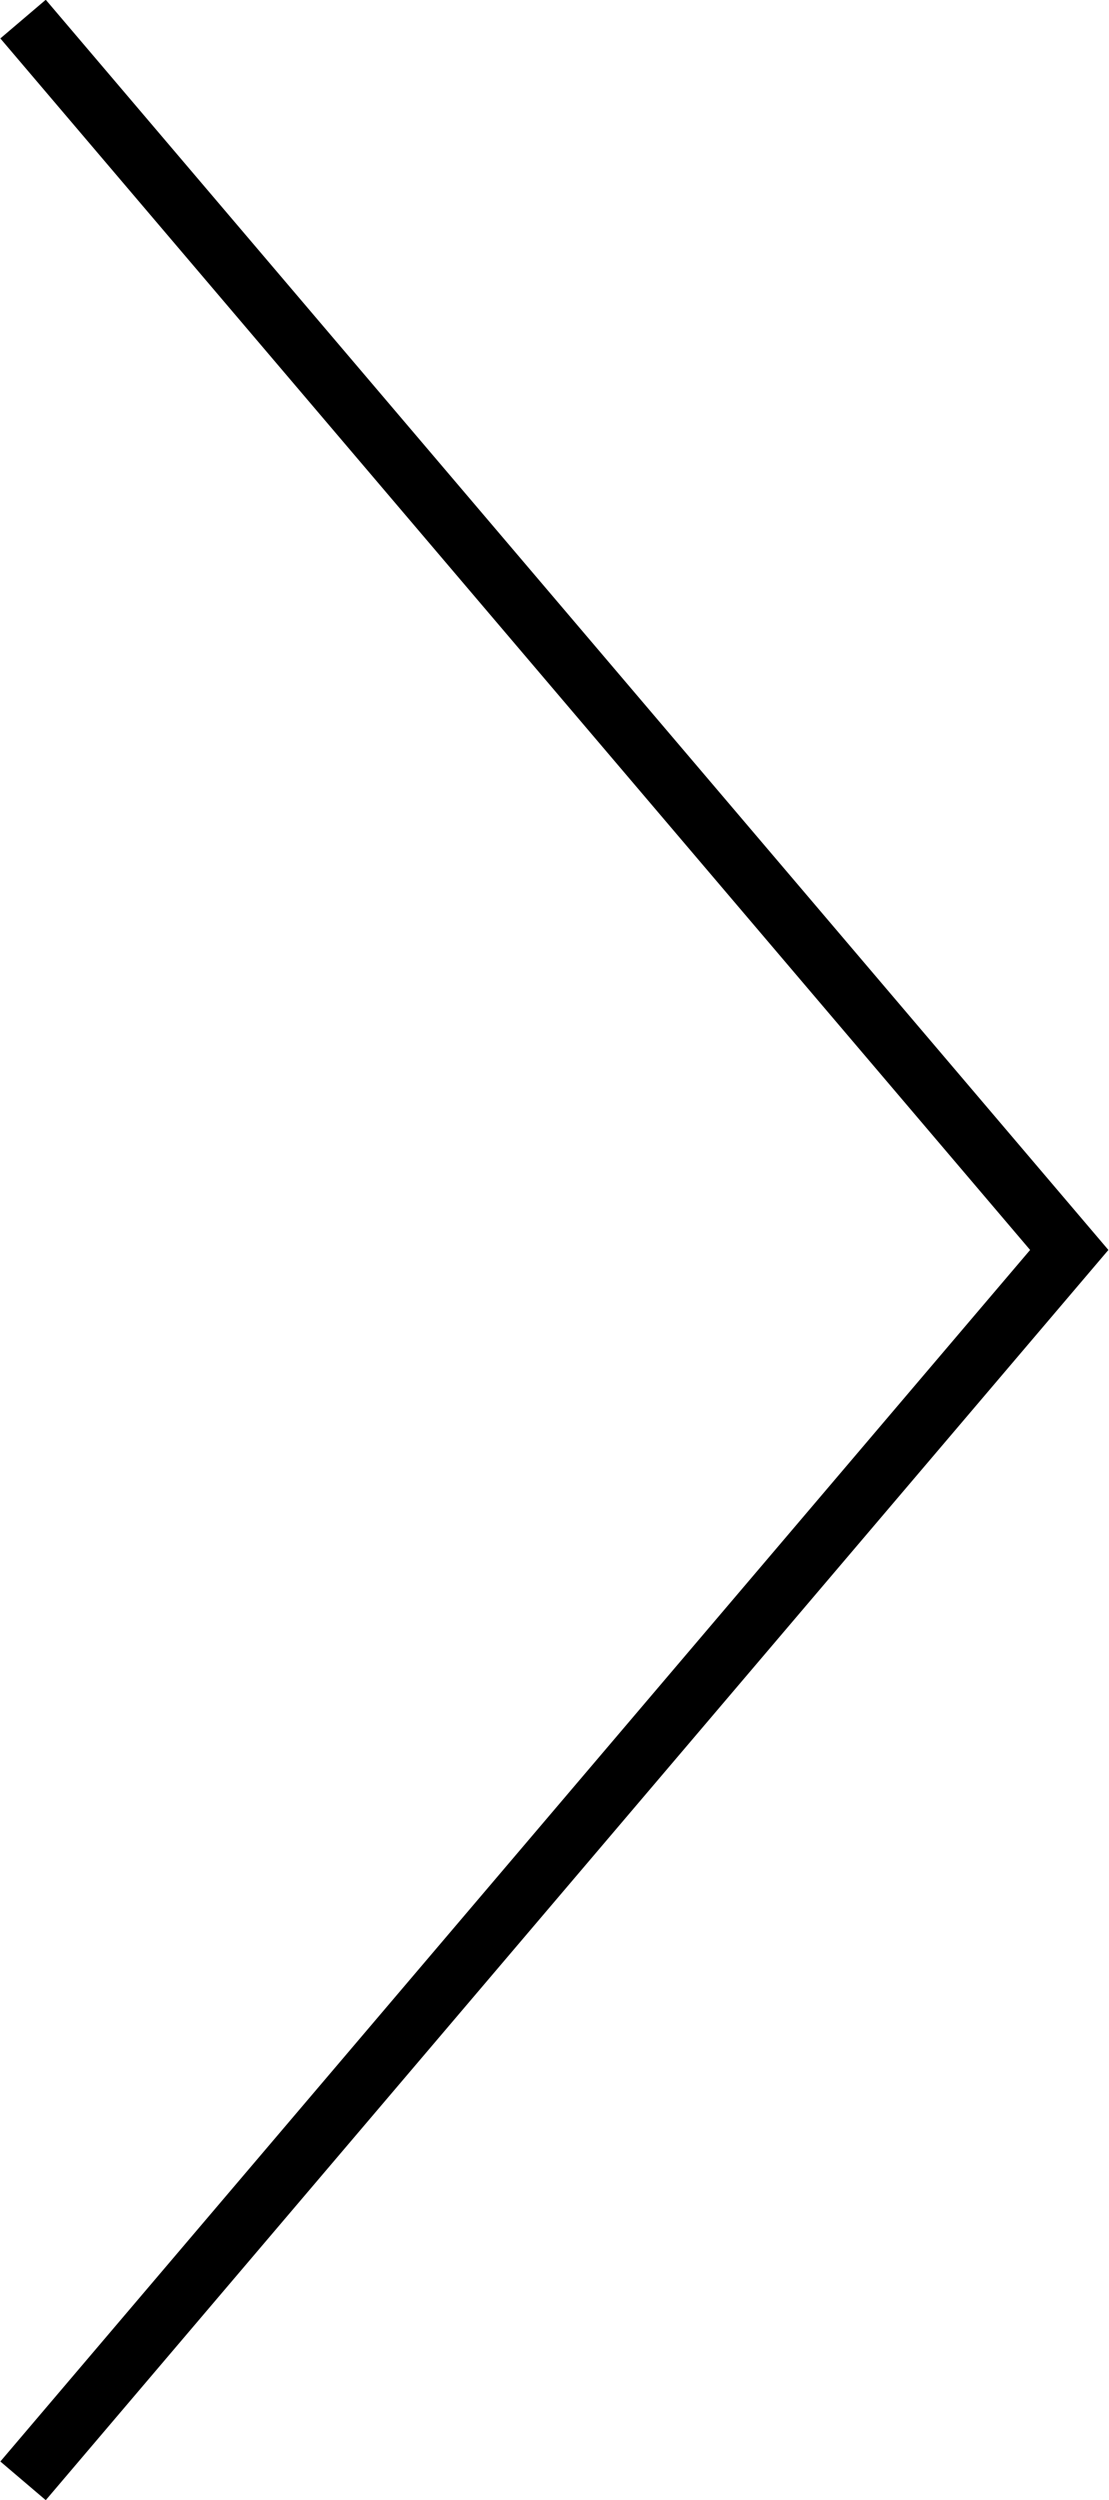 <svg xmlns="http://www.w3.org/2000/svg" viewBox="0 0 13.95 31.42"><defs><style>.cls-1{fill:none;stroke:#000;stroke-miterlimit:10;stroke-width:0.75px;}</style></defs><g id="レイヤー_2" data-name="レイヤー 2"><g id="レイヤー_3" data-name="レイヤー 3"><polyline class="cls-1" points="0.29 31.18 13.45 15.71 0.29 0.24"/></g></g></svg>